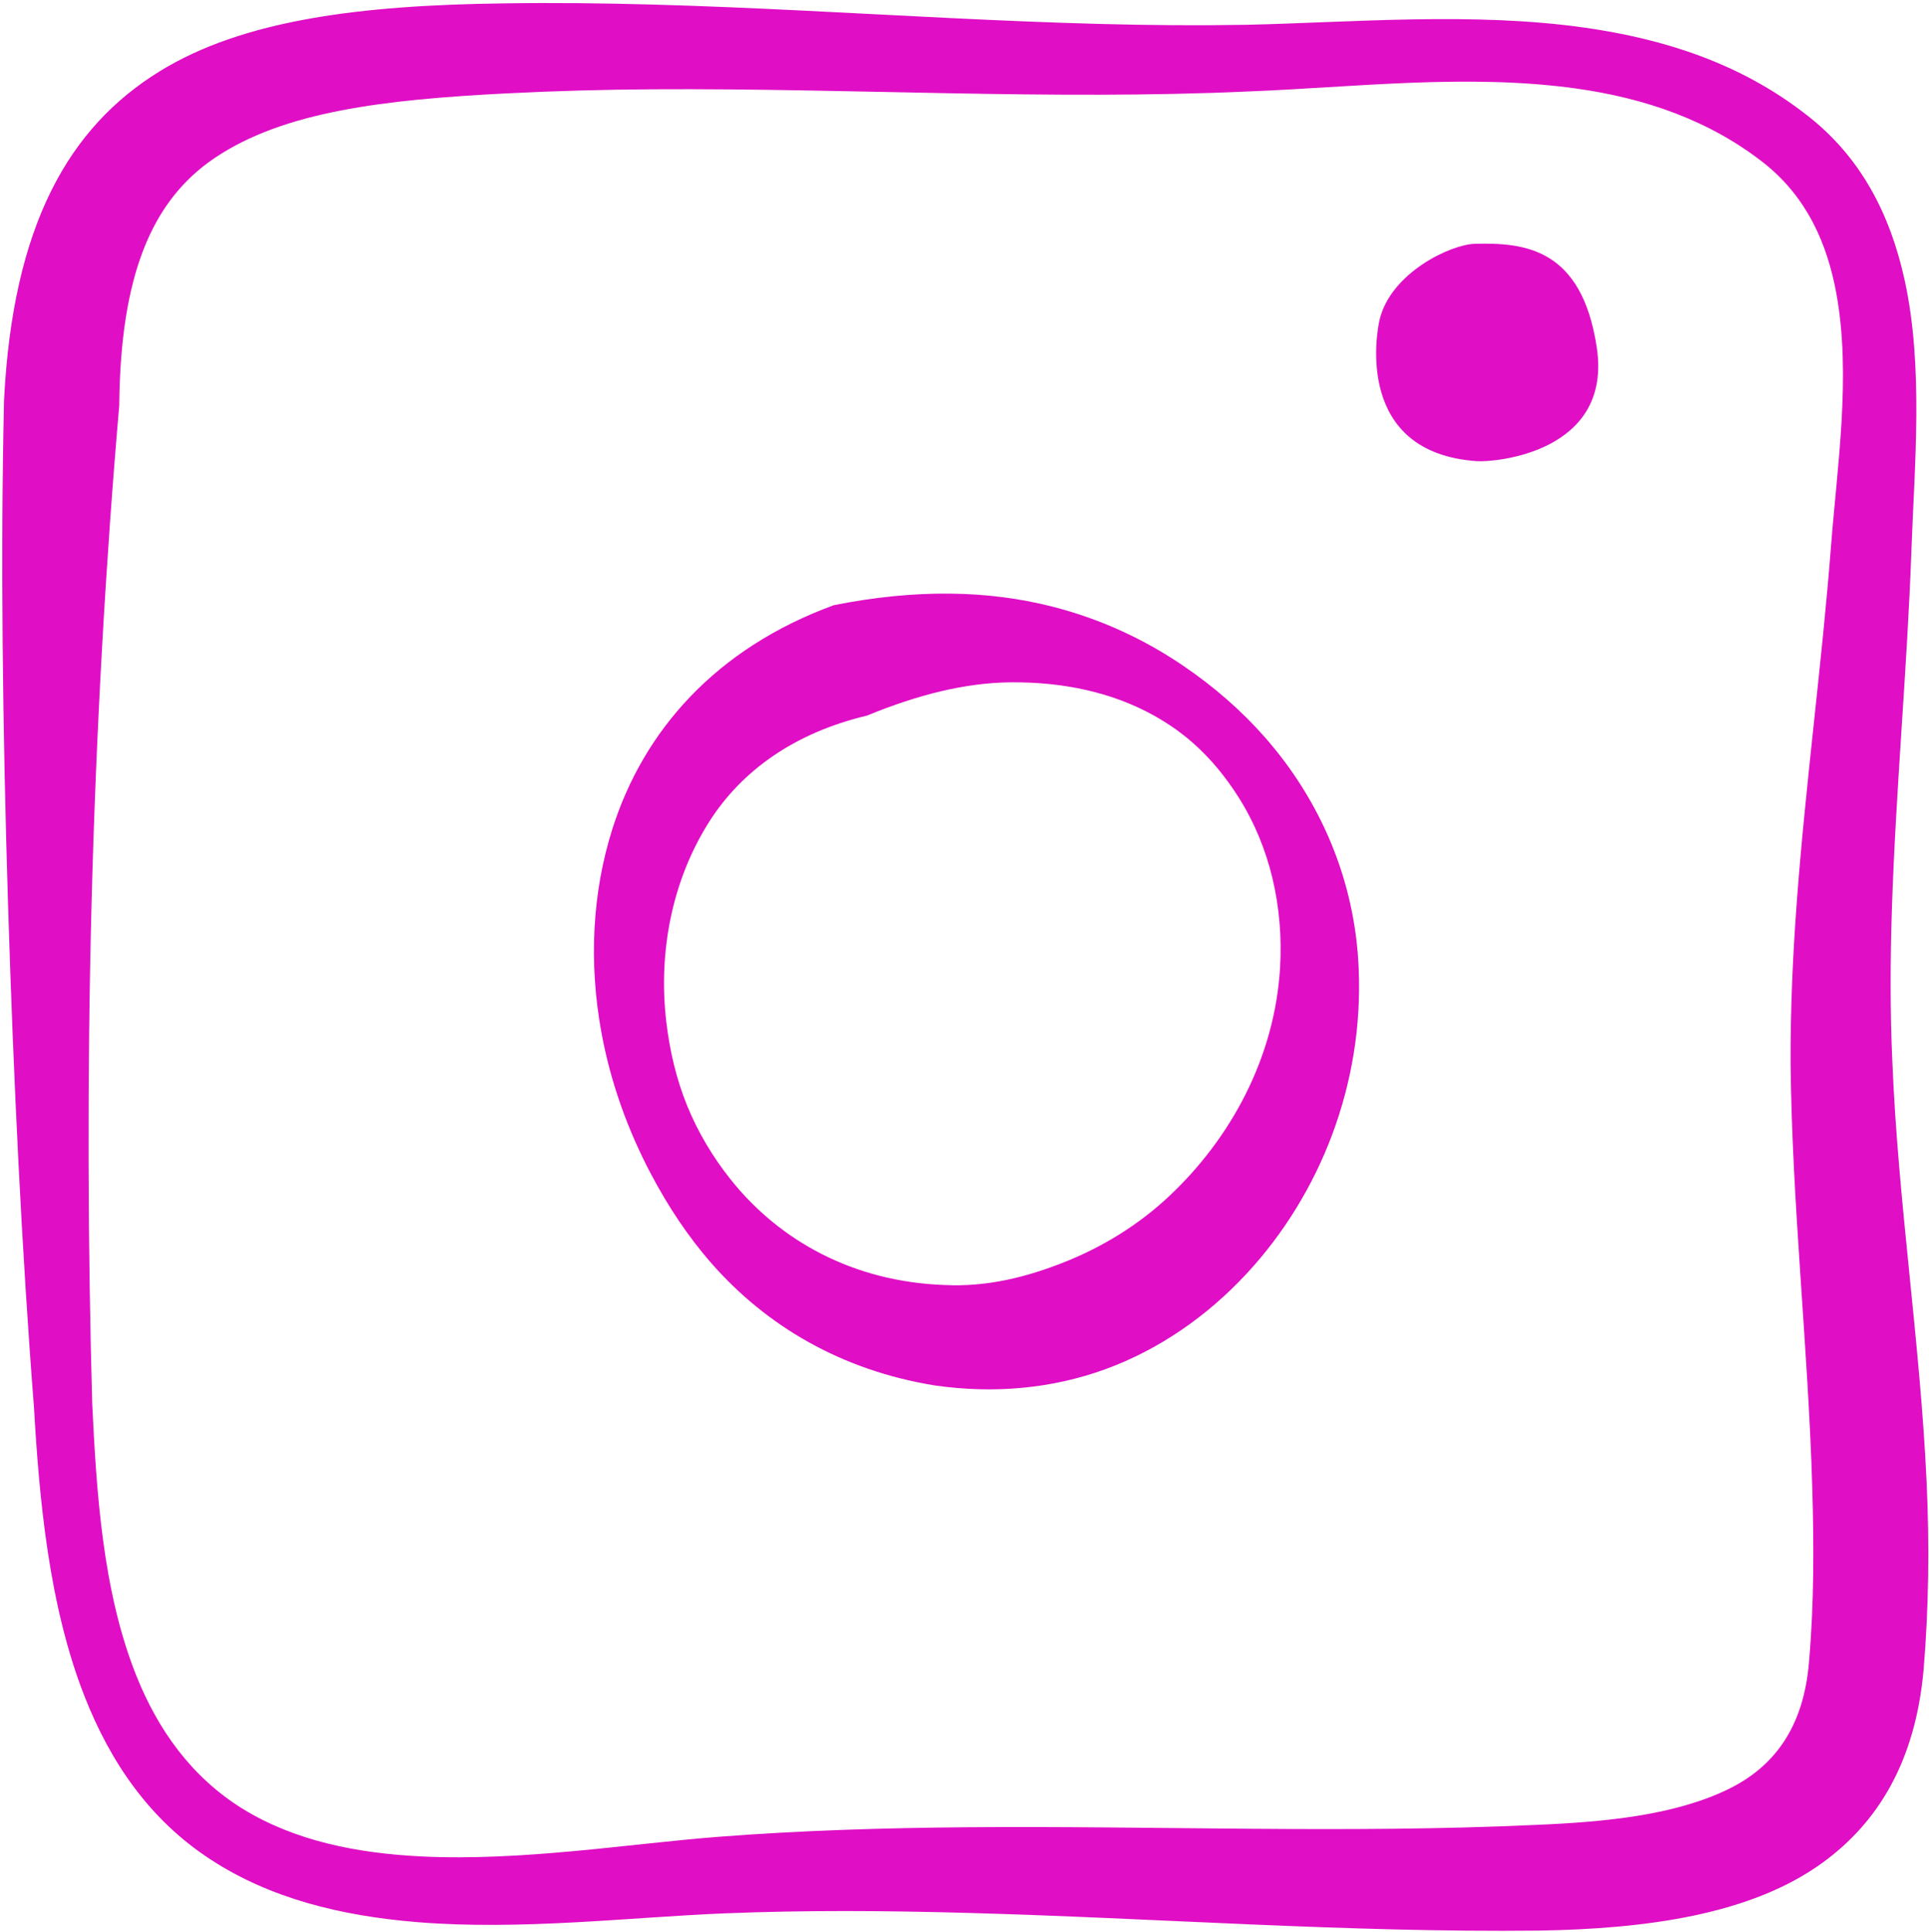 <?xml version="1.0" encoding="UTF-8" standalone="no"?><svg xmlns="http://www.w3.org/2000/svg" xmlns:xlink="http://www.w3.org/1999/xlink" clip-rule="evenodd" fill="#e00ec5" fill-rule="evenodd" height="407.6" preserveAspectRatio="xMidYMid meet" stroke-linejoin="round" stroke-miterlimit="2" version="1" viewBox="-0.3 -0.3 406.9 407.6" width="406.9" zoomAndPan="magnify"><g><g id="change1_1"><path d="M248.329,305.036C247.828,326.704 248.137,350.839 248.884,374.992C249.63,399.11 250.792,423.193 252.48,444.746C253.209,457.404 254.523,472.273 259.517,484.96C263.083,494.02 268.492,502.011 276.953,507.528C285.247,512.978 295.166,515.383 305.578,516.244C319.961,517.434 335.32,515.565 348.212,515.037C359.411,514.578 370.601,514.656 381.797,514.962C408.289,515.687 434.772,517.718 461.31,517.426C476.263,517.188 490.837,515.209 500.773,507.945C508.287,502.452 513.535,494.116 514.707,481.314C515.436,472.617 515.532,463.913 515.134,455.214C514.241,435.707 511.158,416.248 510.377,396.798C510.059,389.82 510.085,382.823 510.31,375.813C510.846,359.094 512.441,342.339 513.031,325.709C513.44,314.154 514.741,300.368 512.062,288.274C510.076,279.304 506.053,271.191 498.229,265.252C489.228,258.288 478.75,254.908 467.725,253.337C452.232,251.128 435.59,252.596 420.782,252.934C413.981,253.052 407.179,252.997 400.373,252.816C372.833,252.086 345.268,249.54 317.702,249.962C297.593,250.213 281.458,252.288 269.934,259.383C257.371,267.117 249.548,280.659 248.33,305.03L248.329,305.036ZM264.307,305.858C264.31,305.791 264.313,305.723 264.315,305.655C264.497,287.864 268.713,277.344 277.634,271.368C287.202,264.958 301.005,263.322 318.098,262.453C324.875,262.108 331.655,261.925 338.444,261.884C365.998,261.718 393.598,263.434 421.065,262.183C435.399,261.632 451.52,259.668 466.528,261.782C476.033,263.12 485.051,266.167 492.734,272.264C498.553,276.97 501.336,283.307 502.601,290.19C504.688,301.545 502.714,314.339 501.885,325.082C500.605,341.702 498.31,358.405 497.086,375.117C496.547,382.467 496.226,389.812 496.261,397.153C496.458,416.66 498.681,436.252 499.262,455.814C499.502,463.869 499.52,471.92 498.829,479.967C498.11,489.323 493.879,494.755 487.578,497.815C480.16,501.416 470.599,502.354 460.89,502.757C434.568,503.976 408.221,502.863 381.91,503.082C370.455,503.177 359.014,503.518 347.583,504.4C335.069,505.366 320.205,507.829 306.182,507.129C297.244,506.682 288.657,504.97 281.42,500.51C274.331,496.106 269.702,489.57 266.707,482.103C261.947,470.236 261.142,456.192 260.565,444.317C259.964,422.858 259.851,398.914 260.471,374.963C261.089,351.063 262.452,327.218 264.307,305.858ZM363.474,333.484C347.095,339.479 337.099,350.888 332.77,364.476C329.91,373.452 329.483,383.217 331.223,392.749C332.477,399.62 334.858,406.298 338.143,412.498C340.47,416.891 343.199,421.045 346.476,424.789C354.072,433.465 364.452,439.637 377.414,441.756C385.71,442.965 393.793,442.2 401.141,439.524C408.627,436.798 415.328,432.116 420.772,426.249C431.025,415.201 437.025,399.862 436.317,383.901C435.825,371.728 431.028,360.587 423.286,351.794C420.03,348.095 416.275,344.829 412.082,341.965C406.738,338.315 400.708,335.446 393.807,333.681C384.885,331.4 374.802,331.217 363.474,333.484ZM368.088,348.804C375.111,345.918 381.683,344.257 387.939,344.189C395.355,344.109 402.137,345.601 407.839,348.761C409.809,349.852 411.649,351.128 413.306,352.586C415.832,354.809 417.947,357.43 419.714,360.243C424.03,367.116 425.905,375.365 425.409,383.816C424.659,396.281 418.583,407.465 409.99,415.525C405.767,419.486 400.833,422.523 395.477,424.653C390.297,426.714 384.755,428.135 378.786,427.826C366.264,427.369 355.988,421.761 349.149,413.166C346.68,410.063 344.619,406.614 343.123,402.936C341.619,399.237 340.708,395.305 340.239,391.359C339.081,381.609 341.05,371.658 346.156,363.584C350.672,356.443 358.042,351.191 368.088,348.804ZM452.438,283.329C449.086,283.417 440.78,287.347 439.222,293.862C438.78,295.712 435.798,312.308 452.694,313.493C455.293,313.675 471.525,312.263 469.363,297.757C467.306,283.956 459.38,283.144 452.438,283.329Z" fill="inherit" transform="translate(-376.906 -379.53) scale(1.52)"/></g></g></svg>
